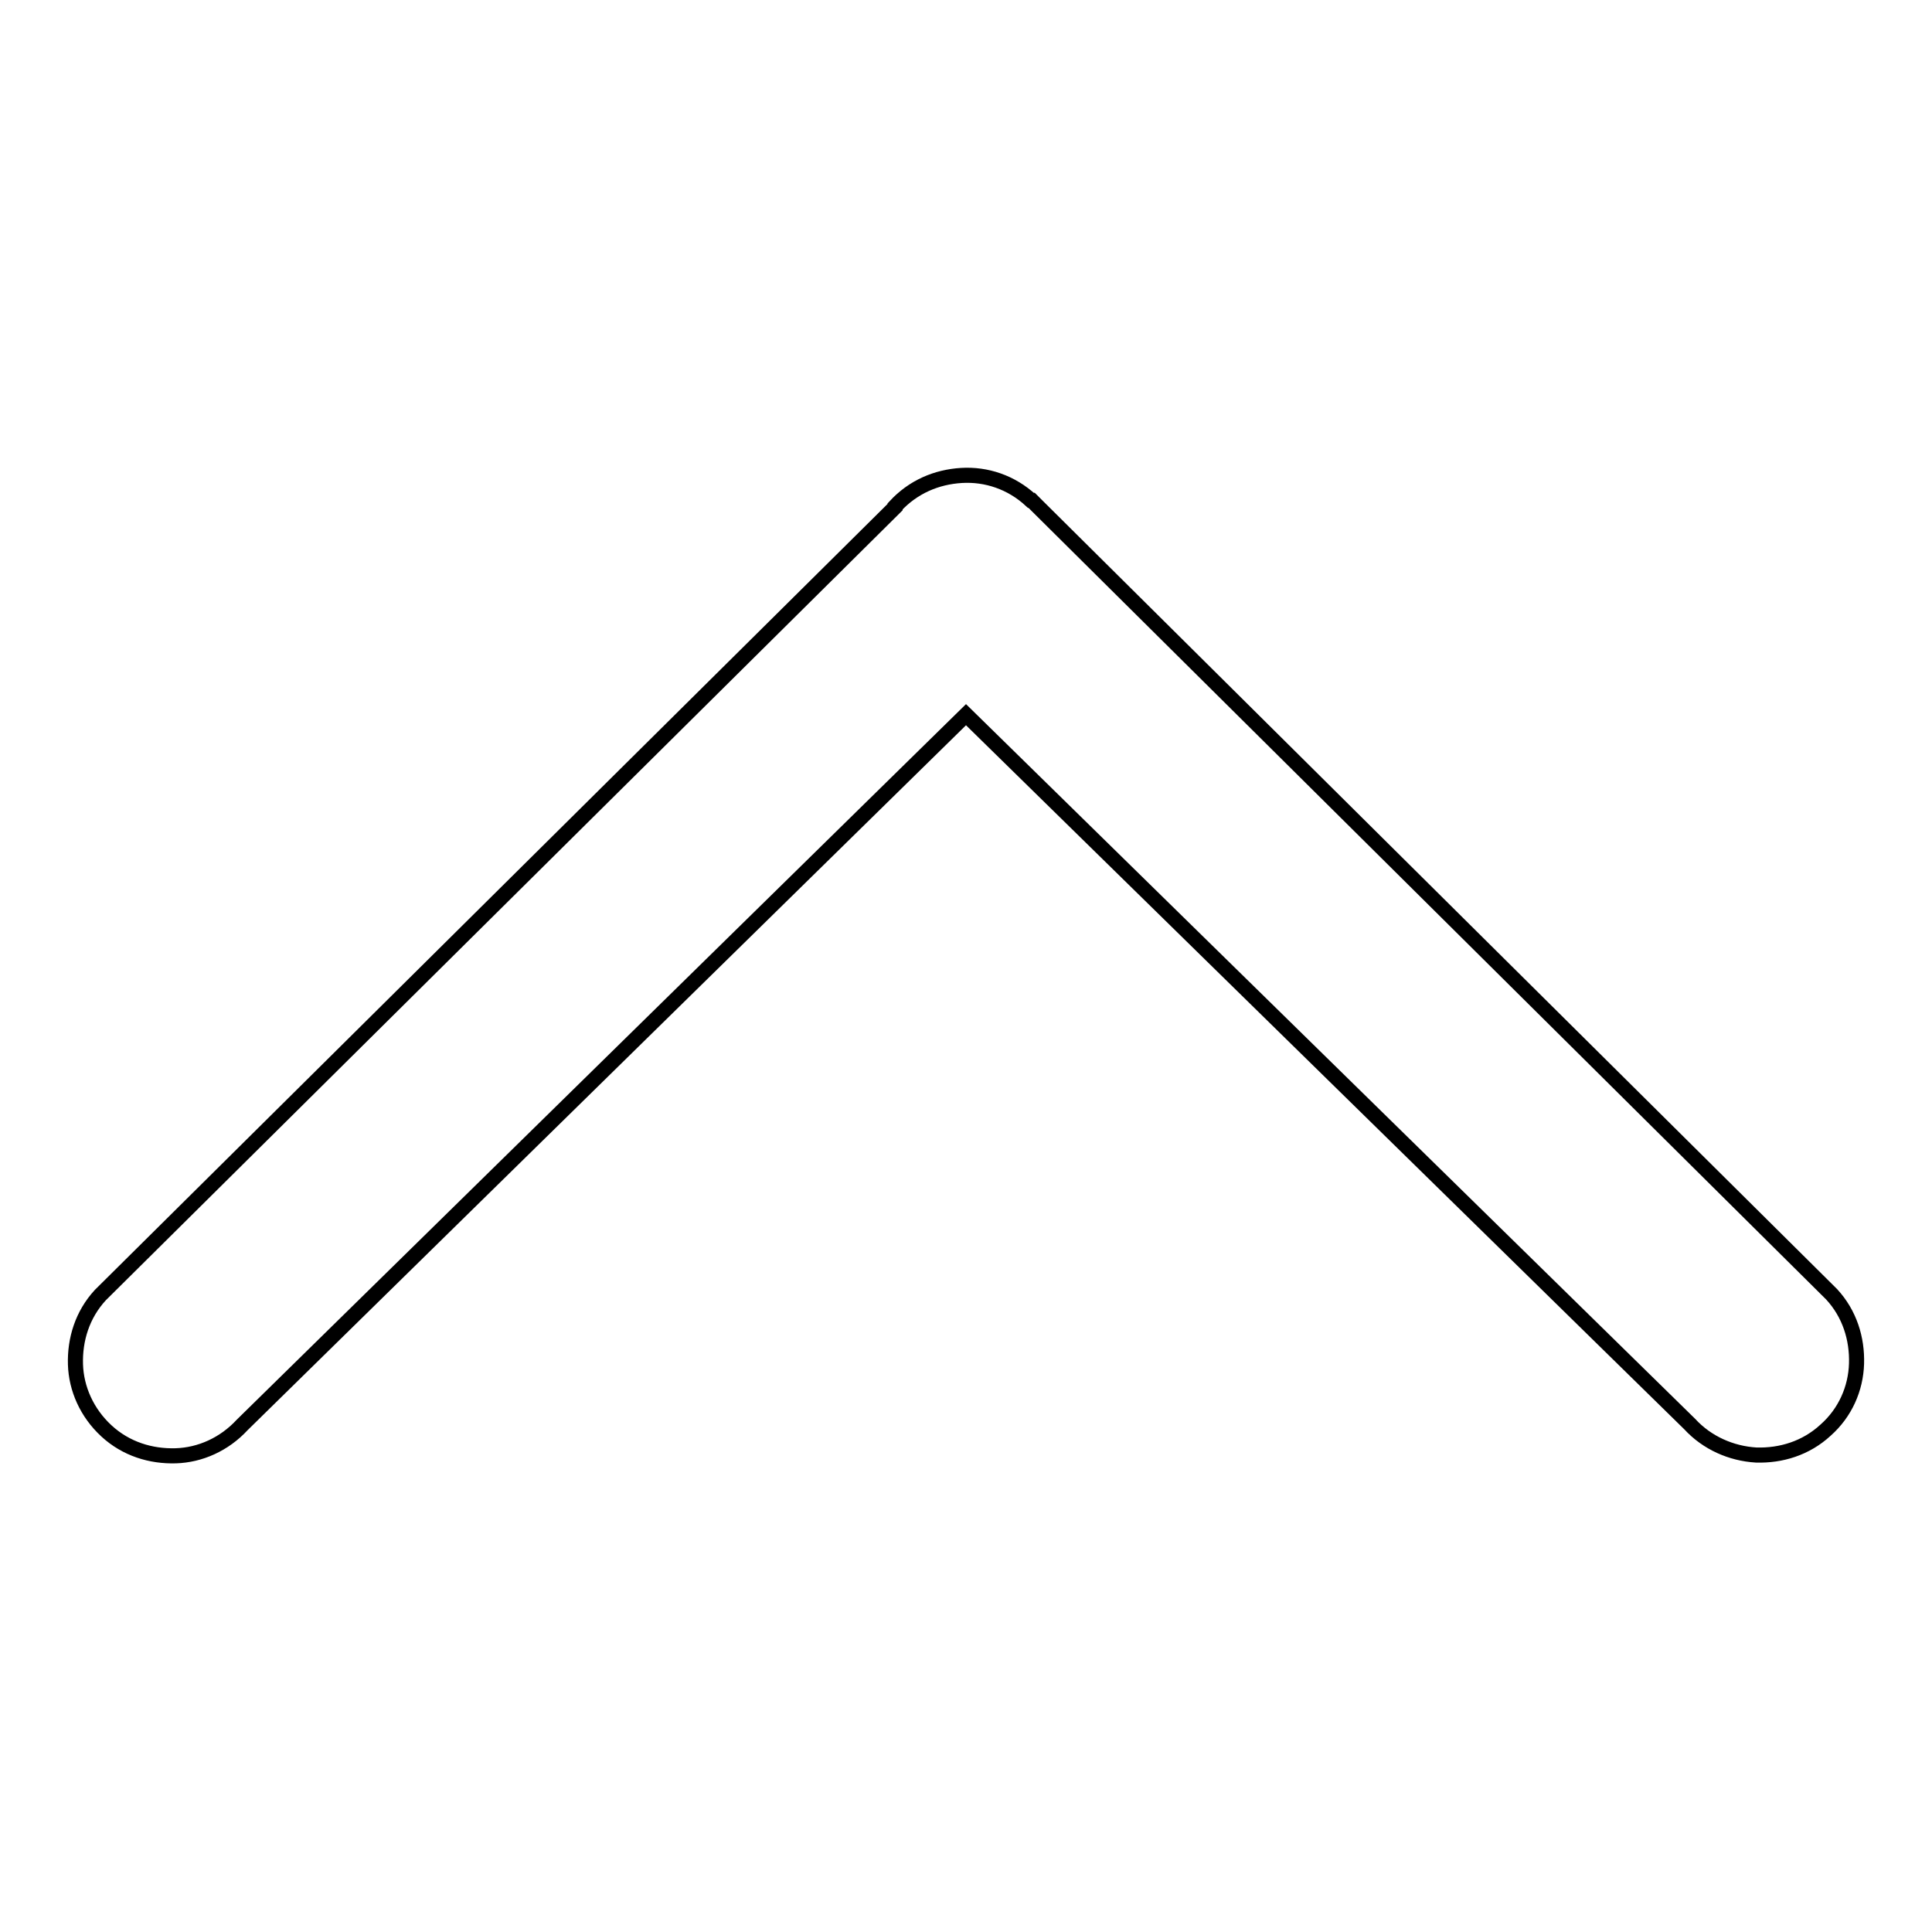 <?xml version="1.0" encoding="utf-8"?>
<!-- Svg Vector Icons : http://www.onlinewebfonts.com/icon -->
<!DOCTYPE svg PUBLIC "-//W3C//DTD SVG 1.1//EN" "http://www.w3.org/Graphics/SVG/1.1/DTD/svg11.dtd">
<svg version="1.1" xmlns="http://www.w3.org/2000/svg" xmlns:xlink="http://www.w3.org/1999/xlink" x="0px" y="0px" viewBox="0 0 256 256" enable-background="new 0 0 256 256" xml:space="preserve">
<g><g><path stroke-width="2" fill-opacity="0" stroke="#000000"  d="M32.1,188.8c-2.4,2.6-5.6,4-8.8,4.1c-3.3,0.1-6.6-0.9-9.2-3.3c-2.6-2.4-4-5.6-4.1-8.8c-0.1-3.3,0.9-6.6,3.3-9.2L118.6,67.2l0-0.1l0,0l0,0c2.4-2.6,5.5-3.9,8.8-4.1c3.3-0.2,6.6,0.9,9.2,3.3l0.1,0l0,0l0,0l0.3,0.3l0.1,0.1l0.3,0.3l0,0l0,0l0.1,0.1l0,0l105.2,104.4c2.4,2.6,3.4,5.9,3.3,9.2c-0.1,3.3-1.5,6.5-4.1,8.8c-2.6,2.4-5.9,3.4-9.2,3.3c-3.3-0.2-6.5-1.6-8.8-4.1L128,94.7L32.1,188.8z"/></g></g>
</svg>